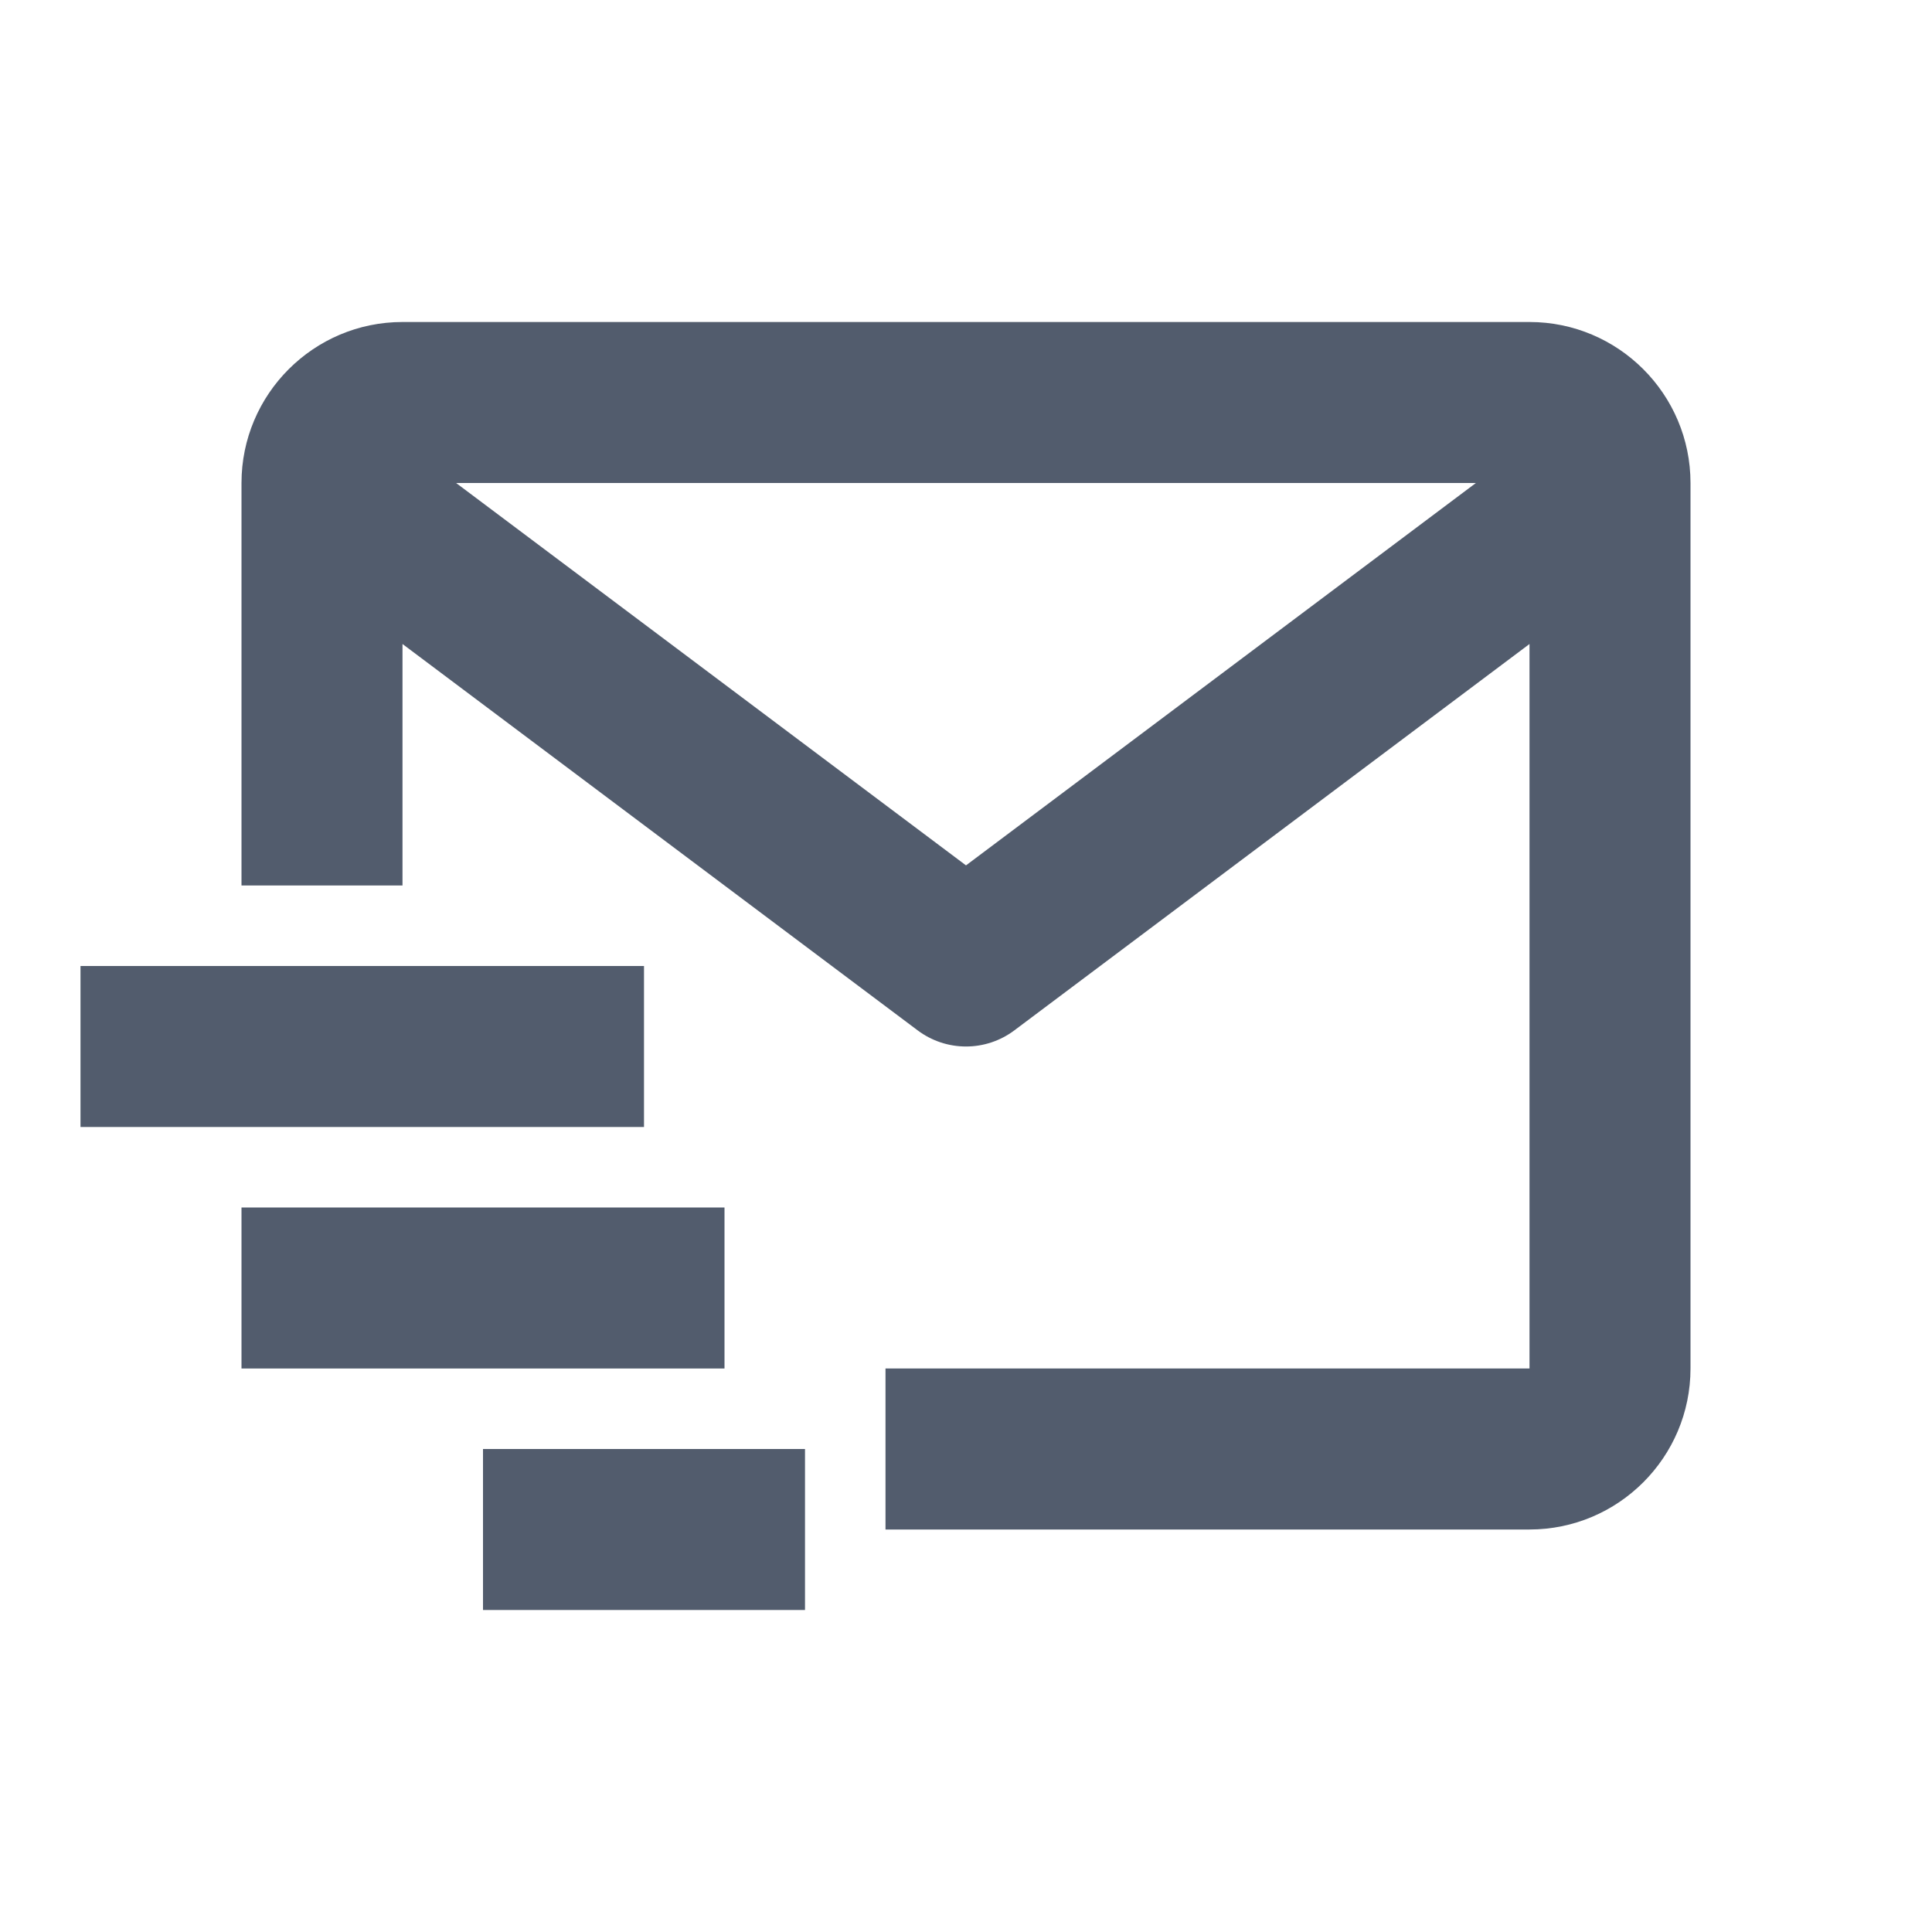 <svg width="24" height="24" viewBox="0 0 24 24" fill="none" xmlns="http://www.w3.org/2000/svg">
<path d="M19 4H5C3.897 4 3 4.897 3 6V11H5V8L11.4 12.8C11.573 12.93 11.784 13 12 13C12.216 13 12.427 12.93 12.6 12.8L19 8V17H11V19H19C20.103 19 21 18.103 21 17V6C21 4.897 20.103 4 19 4ZM12 10.75L5.666 6H18.334L12 10.75Z" fill="#525C6D"/>
<path d="M1 12H8V14H1V12ZM3 15H9V17H3V15ZM6 18H10V20H6V18Z" fill="#525C6D"/>
</svg>
